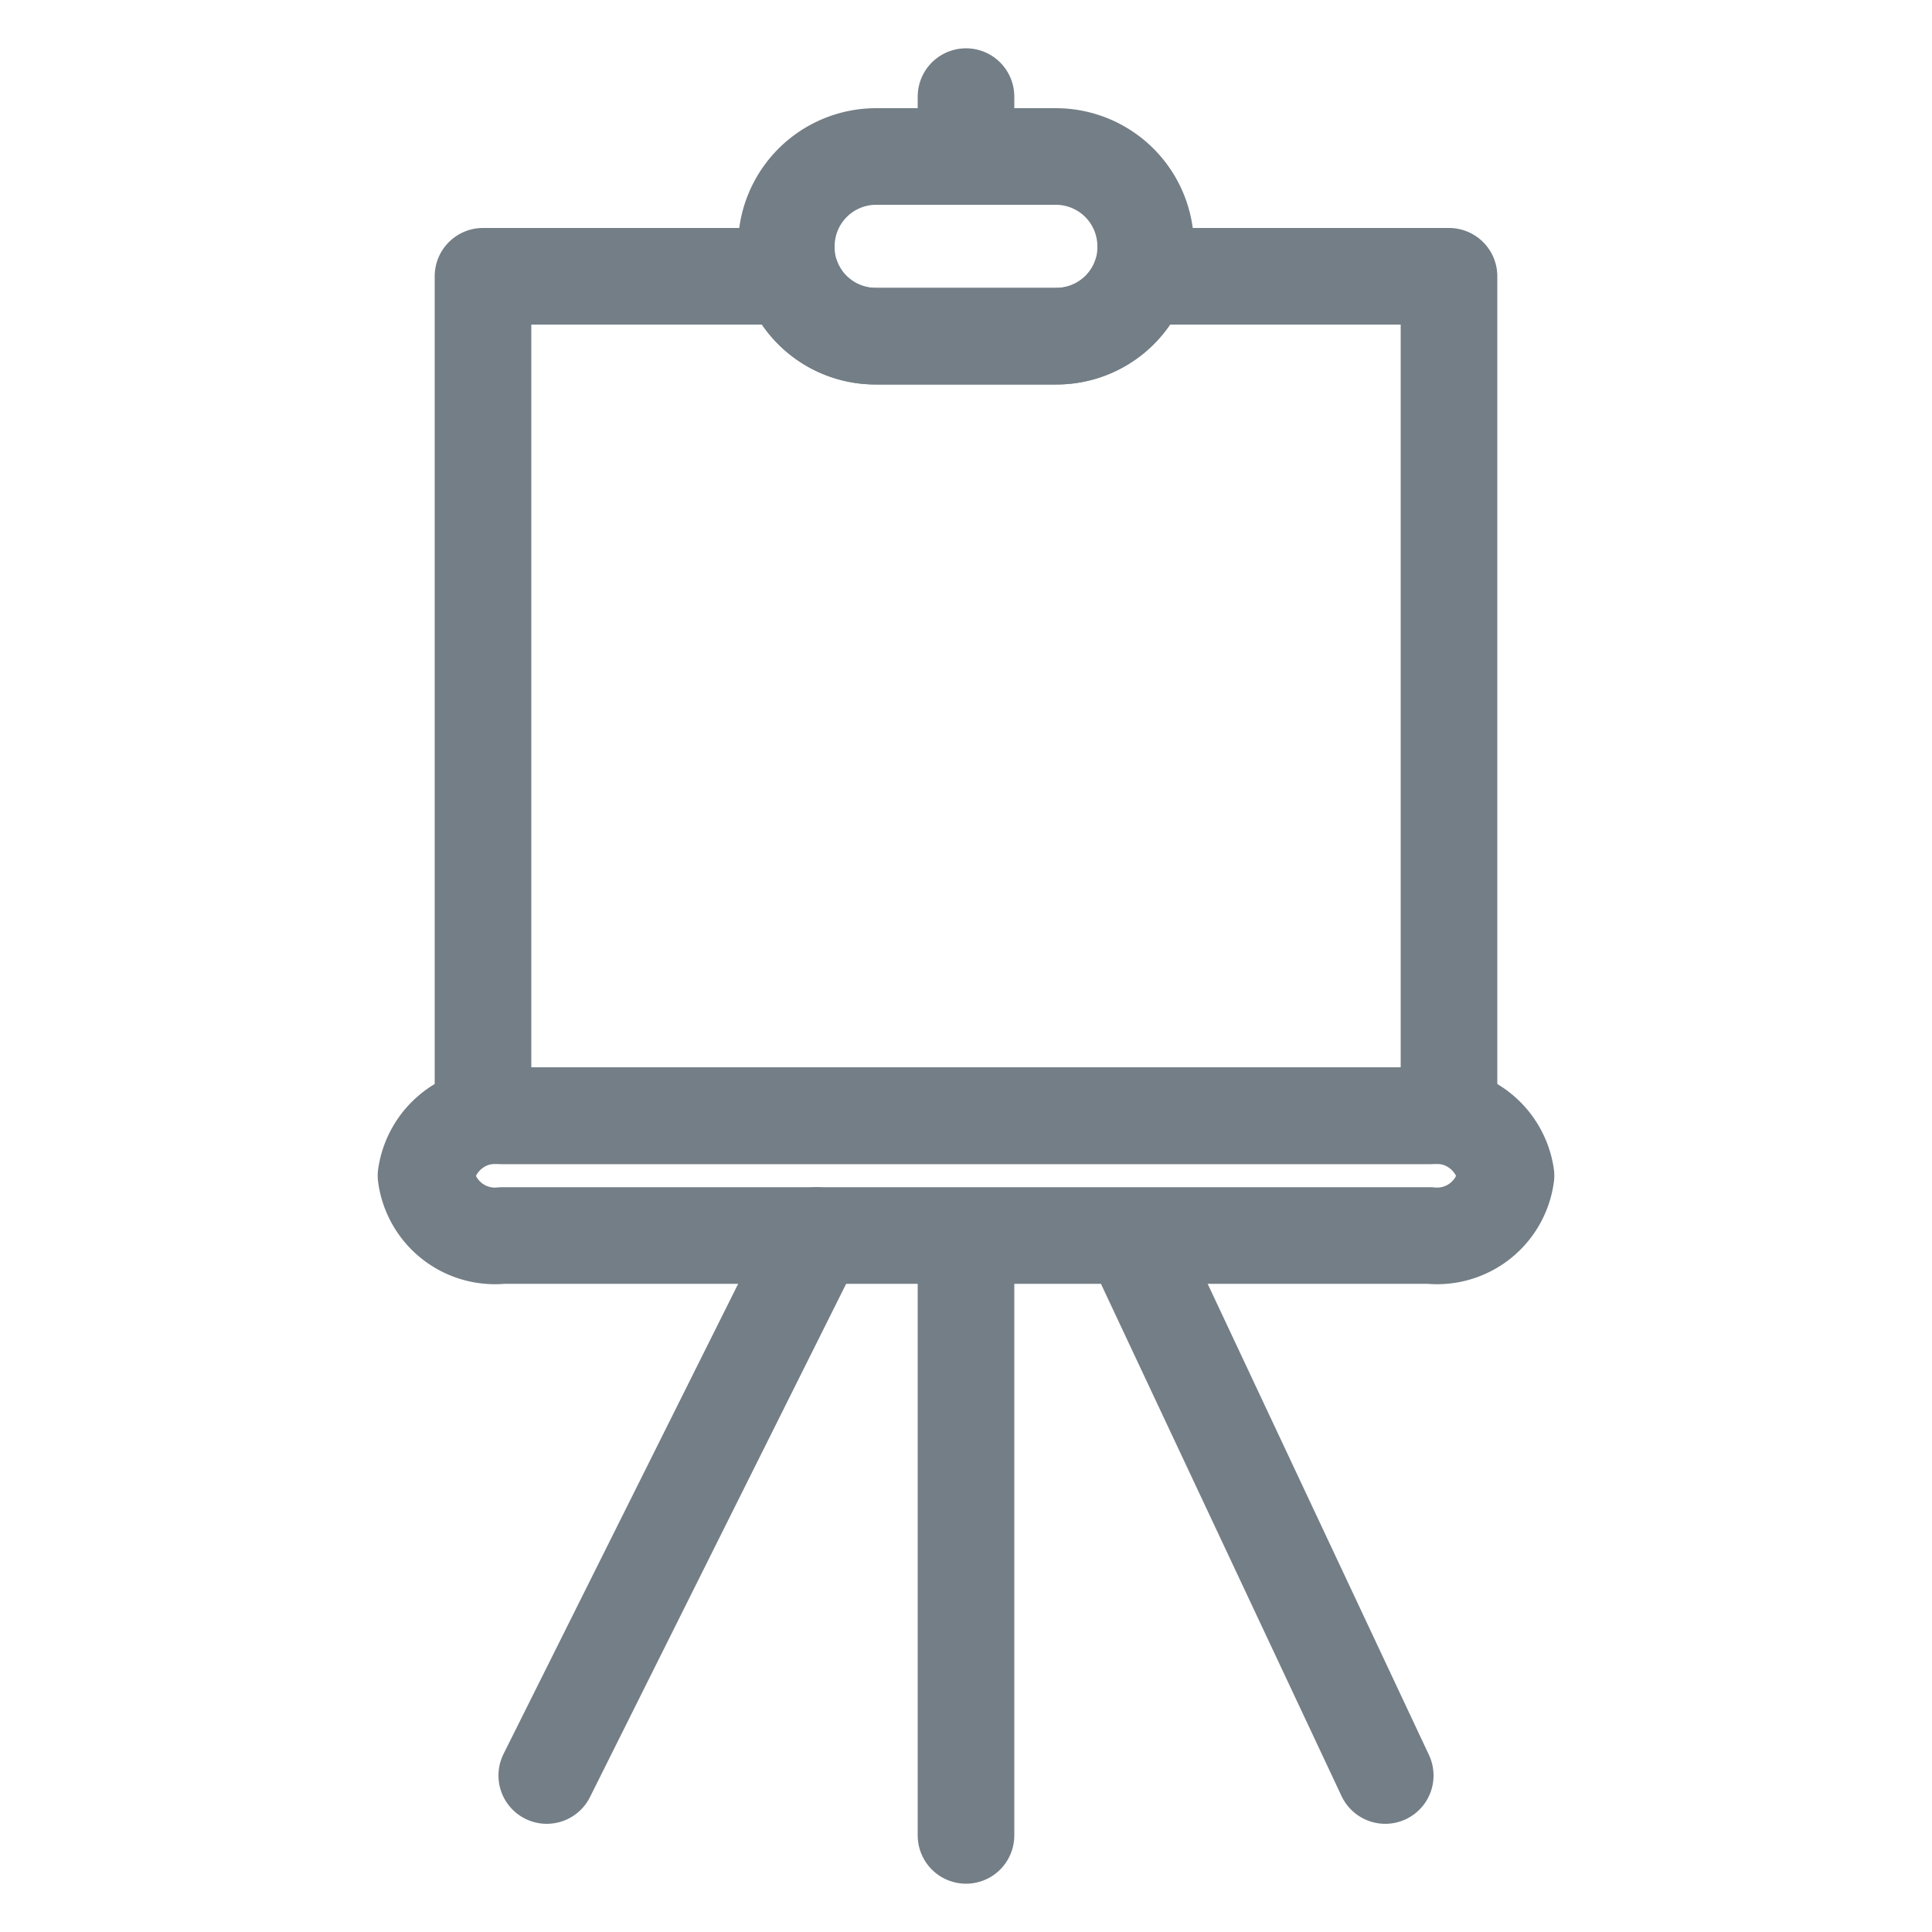 <svg id="Ebene_1" data-name="Ebene 1" xmlns="http://www.w3.org/2000/svg" viewBox="0 0 20 20"><defs><style>.cls-1{fill:none;stroke:#737e86;stroke-linecap:round;stroke-linejoin:round;}</style></defs><title>workshops</title><path class="cls-1" d="M14.8,11.55H5.2a.73.73,0,0,0-.79.62h0a.72.72,0,0,0,.79.62h9.6a.72.72,0,0,0,.79-.62h0A.73.73,0,0,0,14.8,11.55Z"/><path class="cls-1" d="M11.81,2.86a.93.93,0,0,1-.88.62H9.07a.93.93,0,0,1-.88-.62H5v8.69H15V2.86Z"/><path class="cls-1" d="M10.93,3.48H9.07a.92.92,0,0,1-.93-.93h0a.93.93,0,0,1,.93-.93h1.86a.93.93,0,0,1,.93.93h0A.92.92,0,0,1,10.93,3.48Z"/><line class="cls-1" x1="8.45" y1="12.79" x2="5.66" y2="18.38"/><line class="cls-1" x1="11.86" y1="13.1" x2="14.34" y2="18.38"/><line class="cls-1" x1="10" y1="13.1" x2="10" y2="19"/><line class="cls-1" x1="10" y1="1.62" x2="10" y2="1"/></svg>
